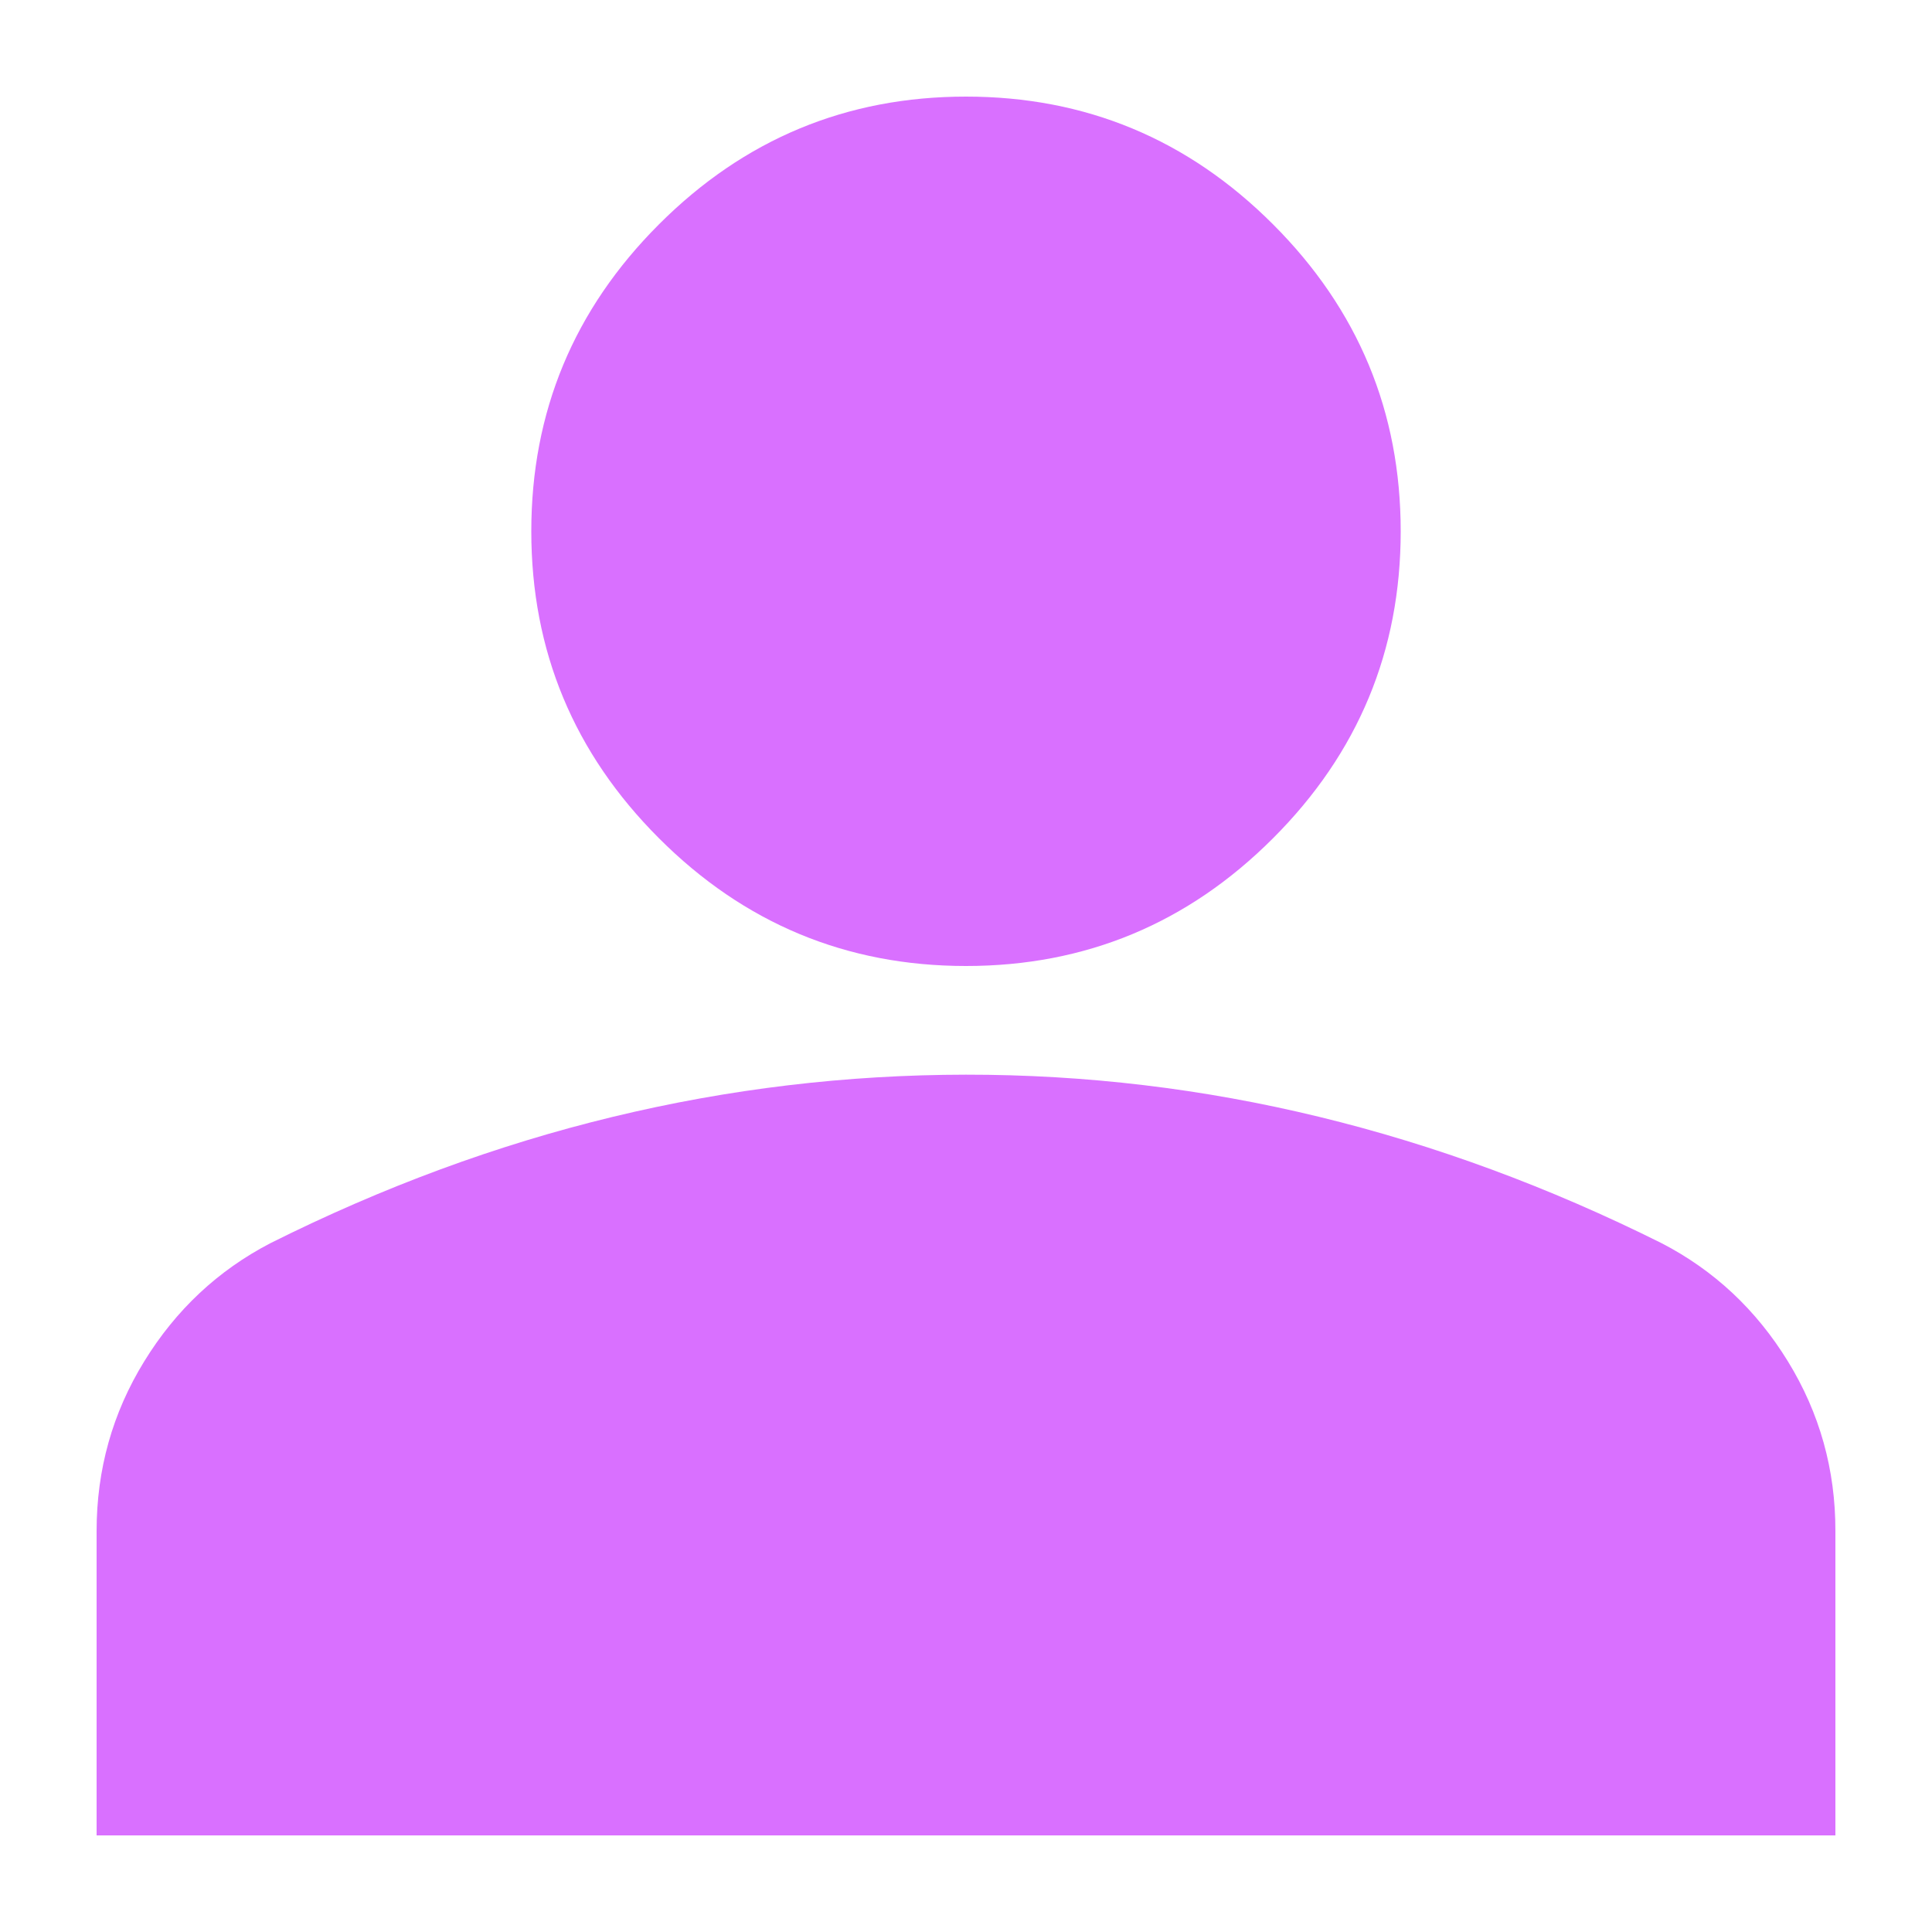 <svg width="40" height="40" viewBox="0 0 40 40" fill="none" xmlns="http://www.w3.org/2000/svg">
<path d="M20 20C17.525 20 15.406 19.119 13.644 17.356C11.881 15.594 11 13.475 11 11C11 8.525 11.881 6.406 13.644 4.644C15.406 2.881 17.525 2 20 2C22.475 2 24.594 2.881 26.356 4.644C28.119 6.406 29 8.525 29 11C29 13.475 28.119 15.594 26.356 17.356C24.594 19.119 22.475 20 20 20ZM2 38V31.7C2 30.425 2.329 29.253 2.986 28.186C3.643 27.117 4.514 26.302 5.6 25.738C7.925 24.575 10.287 23.703 12.688 23.123C15.088 22.543 17.525 22.252 20 22.25C22.475 22.248 24.913 22.54 27.312 23.123C29.712 23.706 32.075 24.578 34.4 25.738C35.487 26.3 36.36 27.116 37.017 28.186C37.674 29.255 38.002 30.427 38 31.7V38H2Z" fill="#D970FF"/>
</svg>
